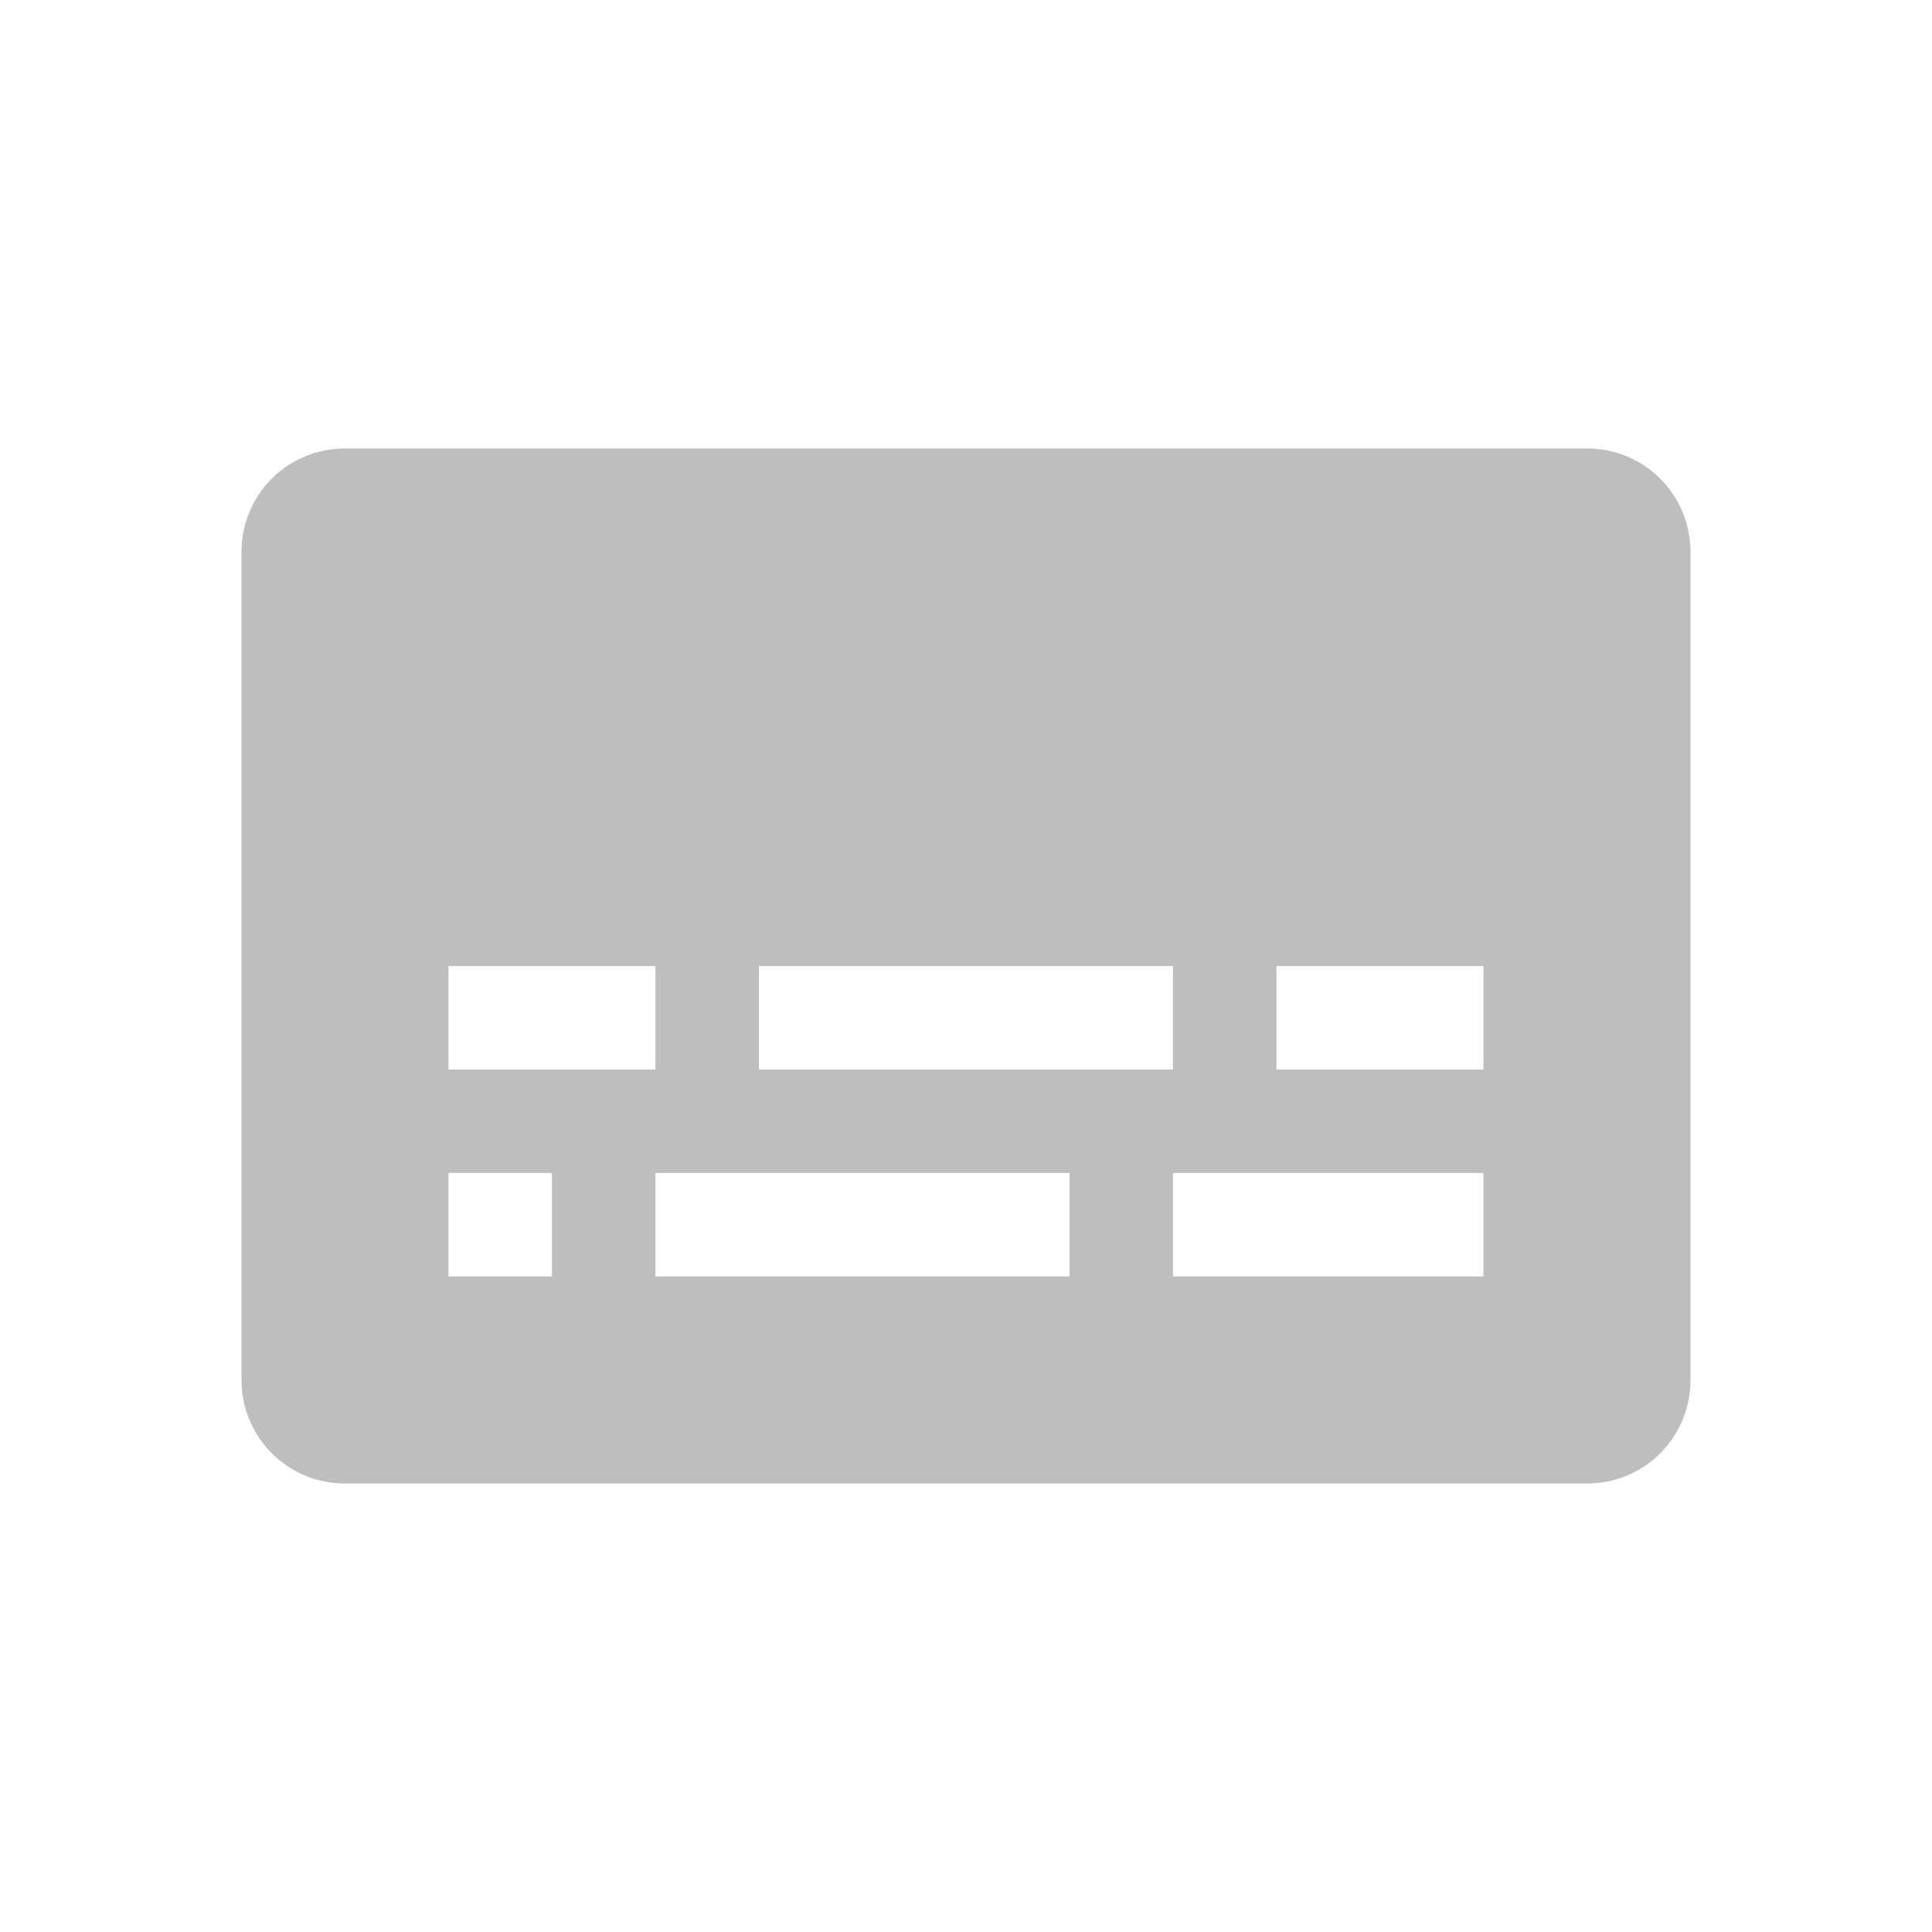 <?xml version="1.0" encoding="UTF-8" standalone="no"?>
<svg
   xmlns:dc="http://purl.org/dc/elements/1.1/"
   xmlns:cc="http://creativecommons.org/ns#"
   xmlns:rdf="http://www.w3.org/1999/02/22-rdf-syntax-ns#"
   xmlns:svg="http://www.w3.org/2000/svg"
   xmlns="http://www.w3.org/2000/svg"
   xmlns:sodipodi="http://sodipodi.sourceforge.net/DTD/sodipodi-0.dtd"
   xmlns:inkscape="http://www.inkscape.org/namespaces/inkscape"
   viewBox="0 0 16 16"
   id="svg2"
   version="1.1"
   inkscape:version="0.91 r13725"
   sodipodi:docname="media-view-subtitles-symbolic.svg">
  <sodipodi:namedview
     pagecolor="#ffffff"
     bordercolor="#666666"
     borderopacity="1"
     objecttolerance="10"
     gridtolerance="10"
     guidetolerance="10"
     inkscape:pageopacity="0"
     inkscape:pageshadow="2"
     inkscape:window-width="640"
     inkscape:window-height="480"
     id="namedview8"
     showgrid="false"
     inkscape:zoom="41.1875"
     inkscape:cx="3.6783005"
     inkscape:cy="8"
     inkscape:current-layer="svg2" />
  <defs
     id="defs3051">
    <style
       type="text/css"
       id="current-color-scheme">
      .ColorScheme-Text {
        color:#bebebe;
      }
      </style>
  </defs>
  <path
     style="color:#bebebe;fill:currentColor;fill-opacity:1;stroke:none"
     class="ColorScheme-Text"
     d="M 2.857,3.714 C 2.382,3.714 2,4.096 2,4.571 L 2,11.428 C 2,11.903 2.382,12.286 2.857,12.286 l 10.286,0 C 13.618,12.286 14,11.903 14,11.428 L 14,4.571 C 14,4.096 13.618,3.714 13.143,3.714 l -10.286,0 z m 0.857,4.286 1.714,0 0,0.857 -1.714,0 0,-0.857 z m 2.571,0 3.429,0 0,0.857 -3.429,0 0,-0.857 z m 4.286,0 1.714,0 0,0.857 -1.714,0 0,-0.857 z m -6.857,1.714 0.857,0 0,0.857 -0.857,0 0,-0.857 z m 1.714,0 3.429,0 0,0.857 -3.429,0 0,-0.857 z m 4.286,0 2.571,0 0,0.857 -2.571,0 0,-0.857 z"
     id="path6"
     inkscape:connector-curvature="0" />
</svg>
